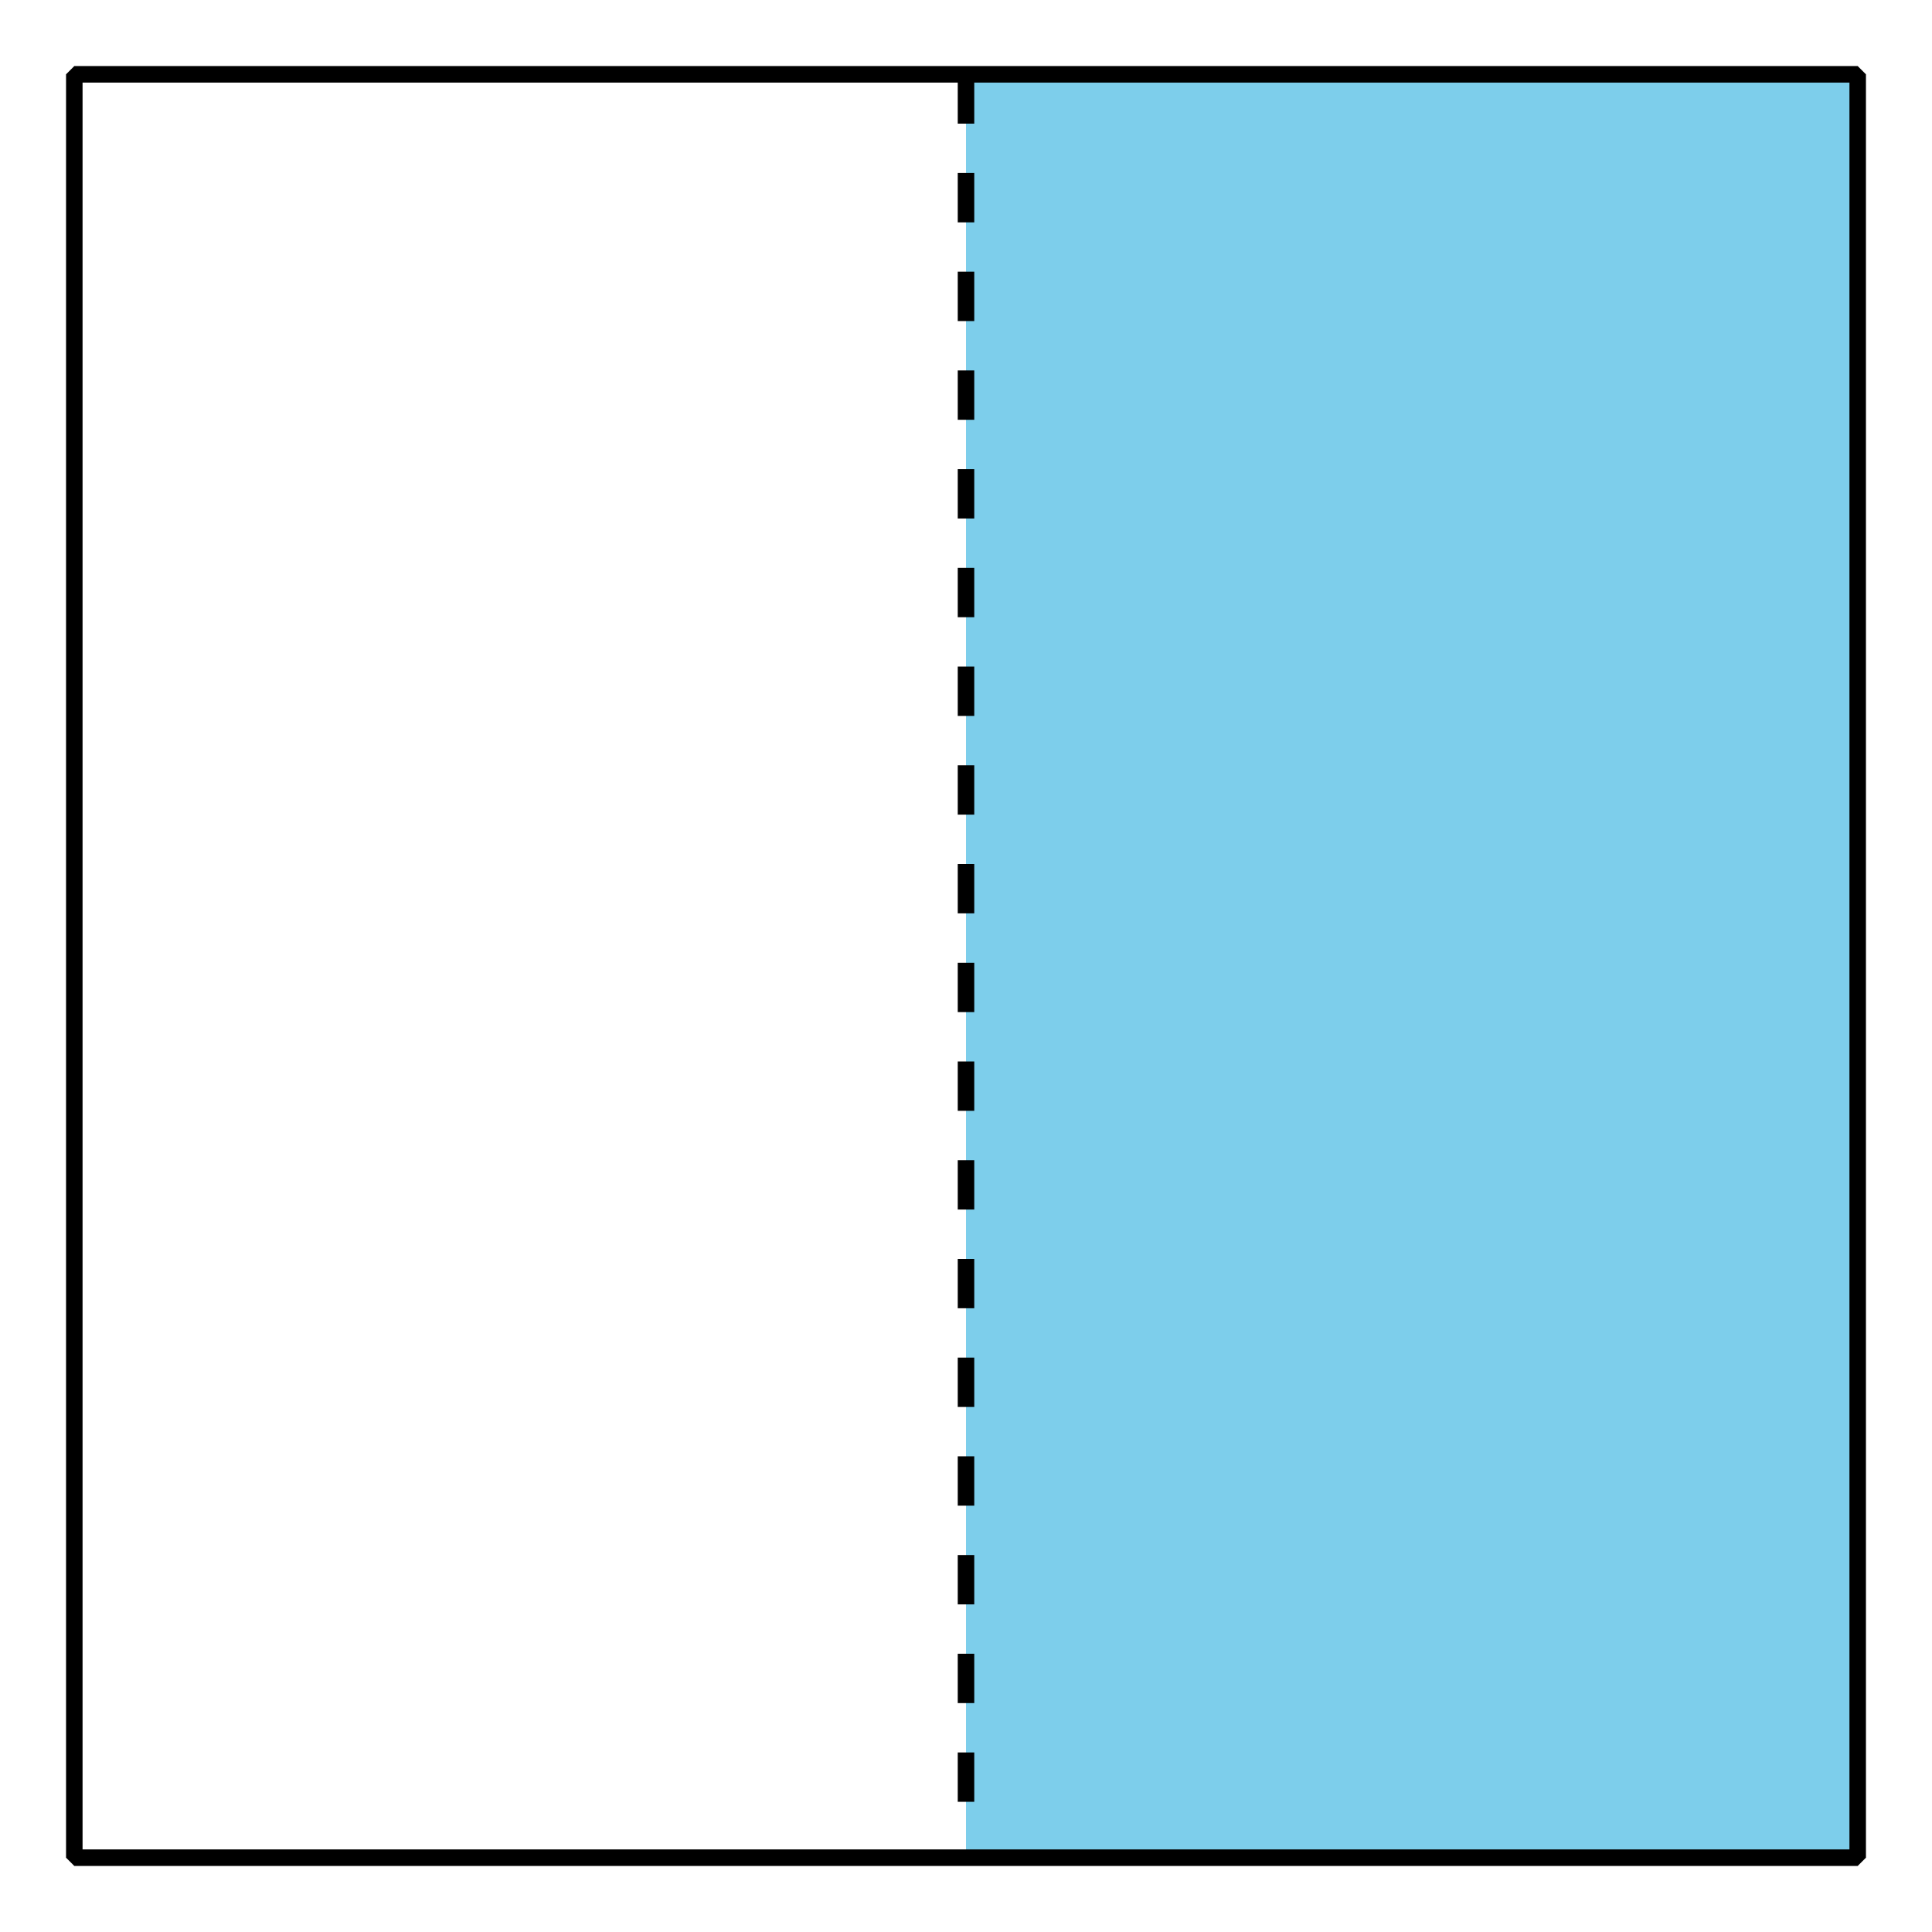 <?xml version='1.0' encoding='UTF-8'?>
<!-- This file was generated by dvisvgm 2.1.3 -->
<svg height='117pt' version='1.1' viewBox='-72 -72 117 117' width='117pt' xmlns='http://www.w3.org/2000/svg' xmlns:xlink='http://www.w3.org/1999/xlink'>
<defs>
<clipPath id='clip1'>
<path d='M-72 45V-72H45V45ZM45 -72'/>
</clipPath>
</defs>
<g id='page1'>
<path clip-path='url(#clip1)' d='M40.5 40.5V-67.5H-13.5V40.5Z' fill='#7dceeb'/>
<path clip-path='url(#clip1)' d='M-13.5 -67.5V40.5' fill='none' stroke='#000000' stroke-dasharray='2.989,2.989' stroke-linejoin='bevel' stroke-miterlimit='10.037' stroke-width='1'/>
<path clip-path='url(#clip1)' d='M-67.5 40.5V-67.5H40.5V40.5Z' fill='none' stroke='#000000' stroke-linejoin='bevel' stroke-miterlimit='10.037' stroke-width='1'/>
</g>
</svg>